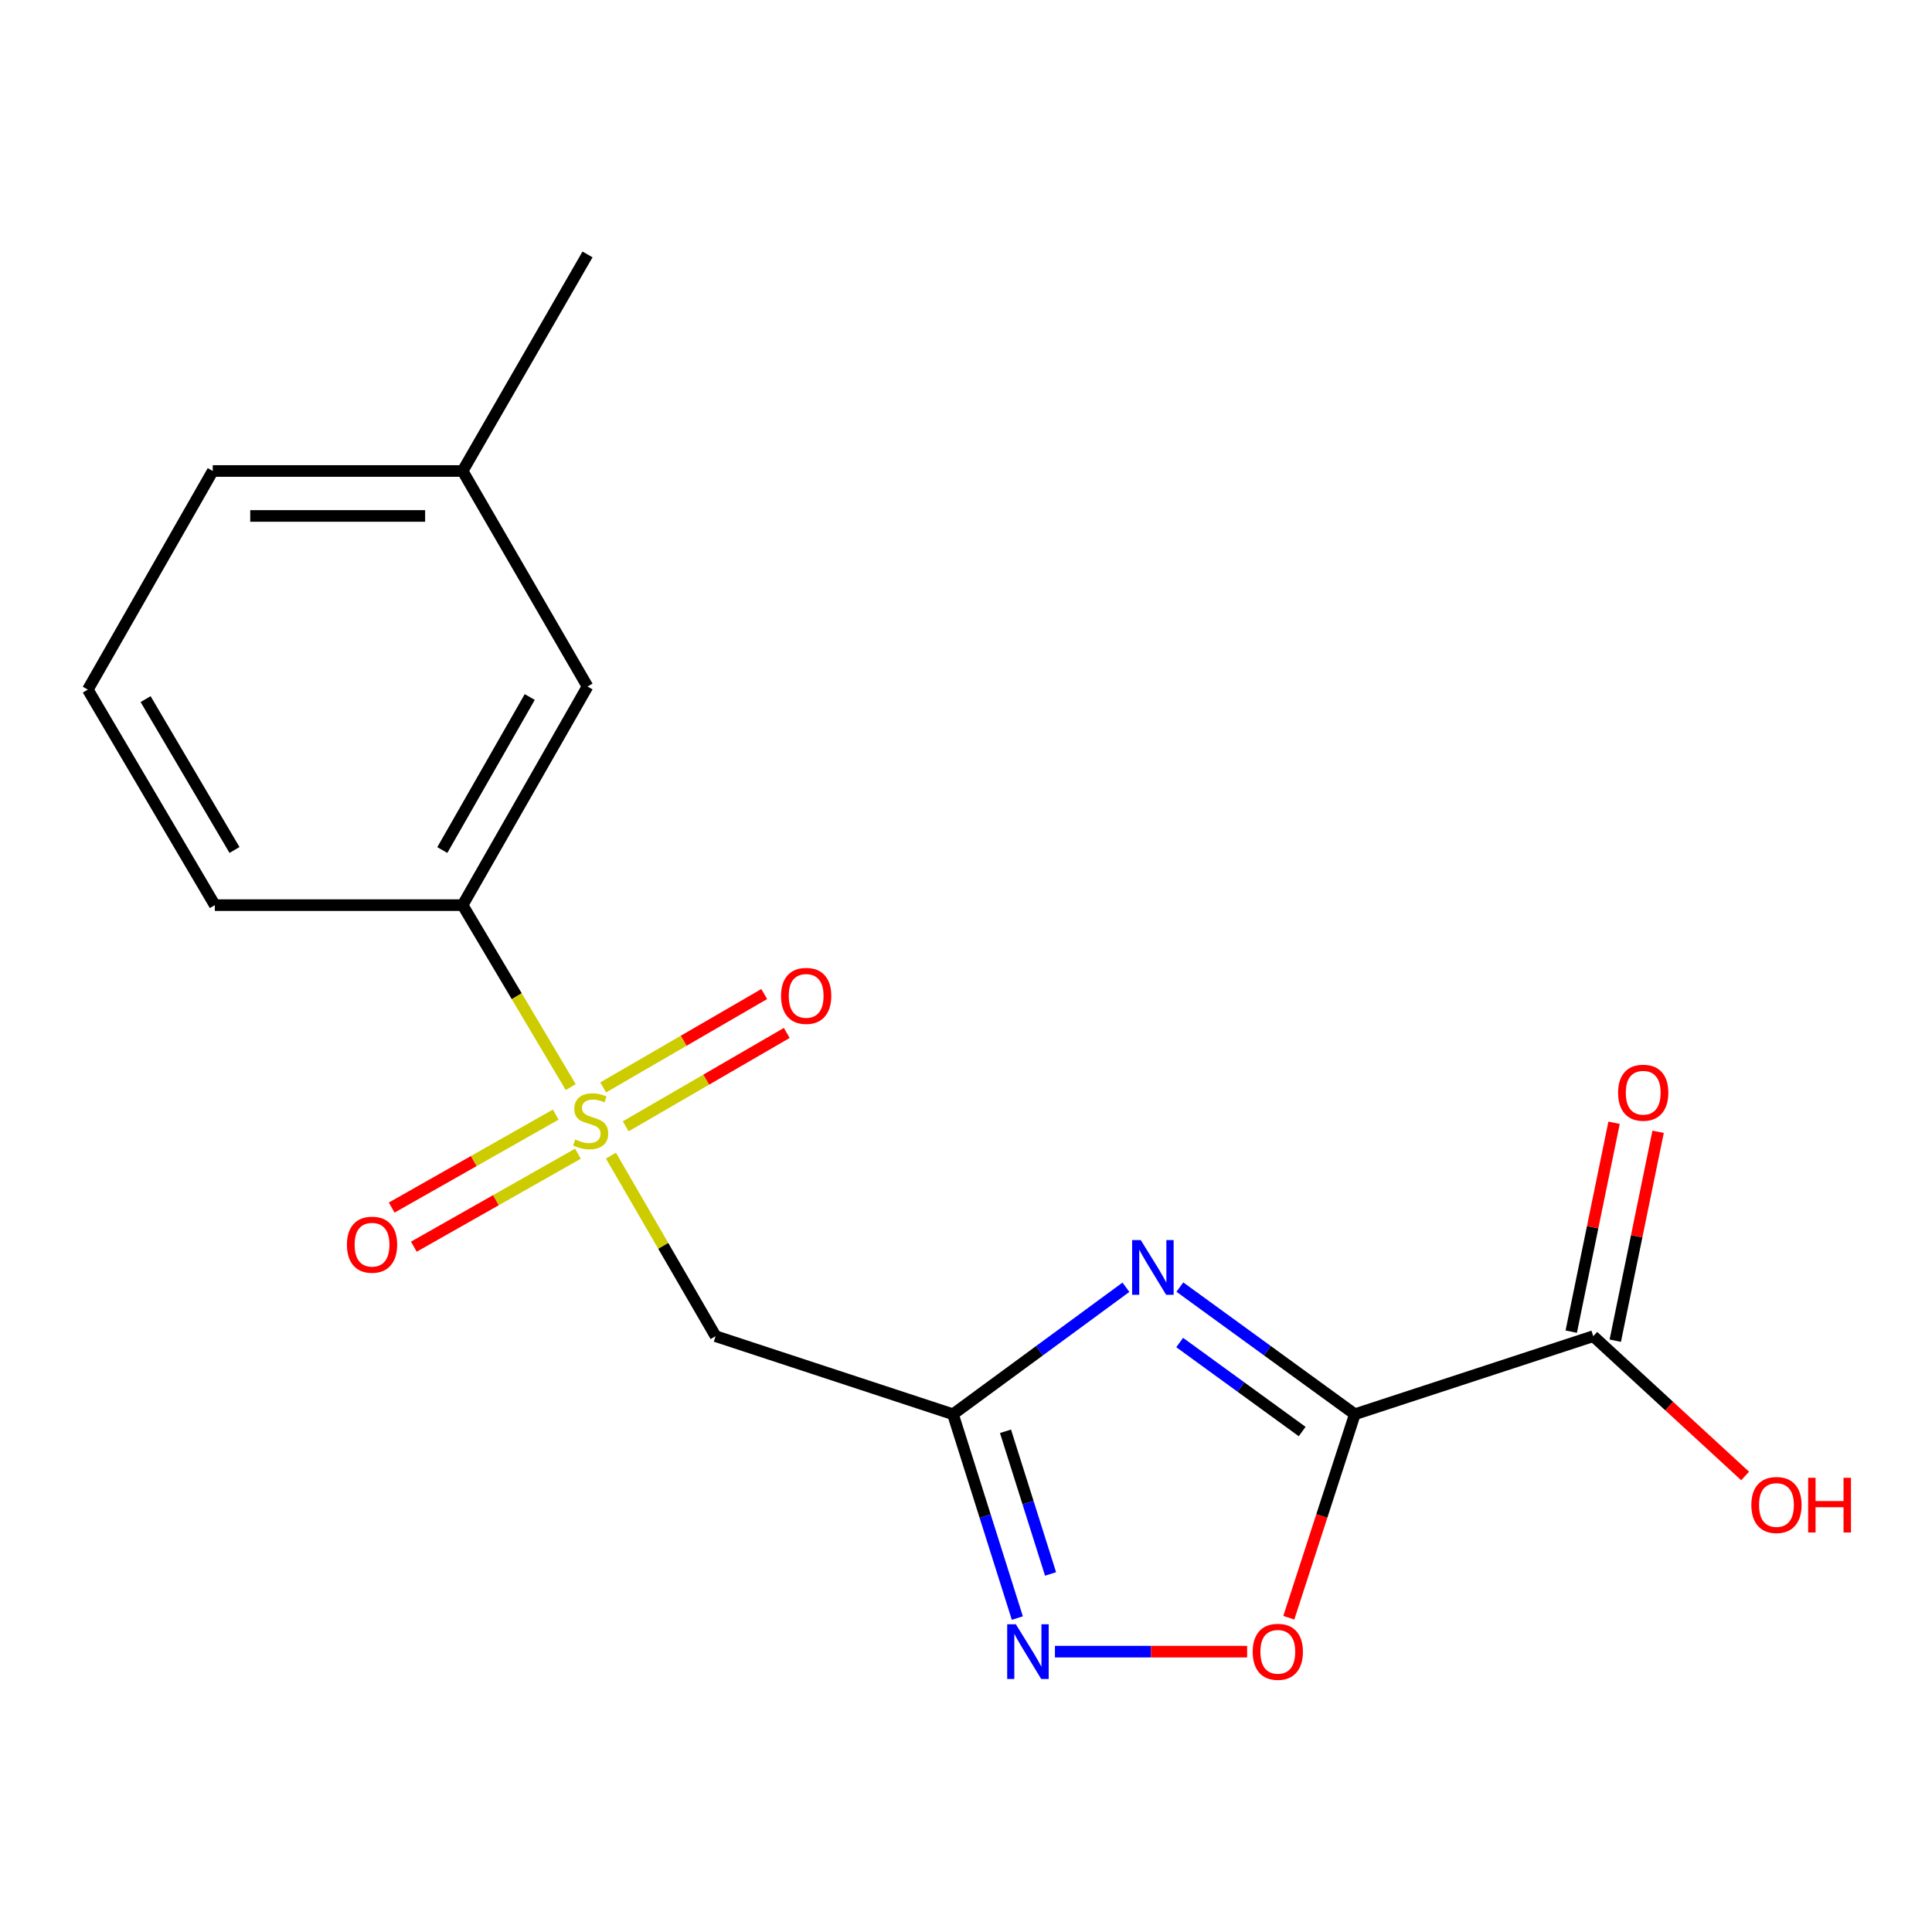 <?xml version='1.0' encoding='iso-8859-1'?>
<svg version='1.1' baseProfile='full'
              xmlns='http://www.w3.org/2000/svg'
                      xmlns:rdkit='http://www.rdkit.org/xml'
                      xmlns:xlink='http://www.w3.org/1999/xlink'
                  xml:space='preserve'
width='1000px' height='1000px' viewBox='0 0 1000 1000'>
<!-- END OF HEADER -->
<rect style='opacity:1.0;fill:#FFFFFF;stroke:none' width='1000' height='1000' x='0' y='0'> </rect>
<path class='bond-1' d='M 701.261,732.013 L 655.98,699.102' style='fill:none;fill-rule:evenodd;stroke:#000000;stroke-width:6px;stroke-linecap:butt;stroke-linejoin:miter;stroke-opacity:1' />
<path class='bond-1' d='M 655.98,699.102 L 610.699,666.191' style='fill:none;fill-rule:evenodd;stroke:#0000FF;stroke-width:6px;stroke-linecap:butt;stroke-linejoin:miter;stroke-opacity:1' />
<path class='bond-1' d='M 673.996,740.963 L 642.299,717.926' style='fill:none;fill-rule:evenodd;stroke:#000000;stroke-width:6px;stroke-linecap:butt;stroke-linejoin:miter;stroke-opacity:1' />
<path class='bond-1' d='M 642.299,717.926 L 610.602,694.888' style='fill:none;fill-rule:evenodd;stroke:#0000FF;stroke-width:6px;stroke-linecap:butt;stroke-linejoin:miter;stroke-opacity:1' />
<path class='bond-5' d='M 701.261,732.013 L 684.174,784.677' style='fill:none;fill-rule:evenodd;stroke:#000000;stroke-width:6px;stroke-linecap:butt;stroke-linejoin:miter;stroke-opacity:1' />
<path class='bond-5' d='M 684.174,784.677 L 667.086,837.341' style='fill:none;fill-rule:evenodd;stroke:#FF0000;stroke-width:6px;stroke-linecap:butt;stroke-linejoin:miter;stroke-opacity:1' />
<path class='bond-6' d='M 701.261,732.013 L 824.669,691.601' style='fill:none;fill-rule:evenodd;stroke:#000000;stroke-width:6px;stroke-linecap:butt;stroke-linejoin:miter;stroke-opacity:1' />
<path class='bond-0' d='M 316.221,598.152 L 343.306,644.877' style='fill:none;fill-rule:evenodd;stroke:#CCCC00;stroke-width:6px;stroke-linecap:butt;stroke-linejoin:miter;stroke-opacity:1' />
<path class='bond-0' d='M 343.306,644.877 L 370.391,691.601' style='fill:none;fill-rule:evenodd;stroke:#000000;stroke-width:6px;stroke-linecap:butt;stroke-linejoin:miter;stroke-opacity:1' />
<path class='bond-7' d='M 295.41,562.685 L 267.428,515.59' style='fill:none;fill-rule:evenodd;stroke:#CCCC00;stroke-width:6px;stroke-linecap:butt;stroke-linejoin:miter;stroke-opacity:1' />
<path class='bond-7' d='M 267.428,515.59 L 239.447,468.496' style='fill:none;fill-rule:evenodd;stroke:#000000;stroke-width:6px;stroke-linecap:butt;stroke-linejoin:miter;stroke-opacity:1' />
<path class='bond-8' d='M 323.866,582.982 L 365.55,558.816' style='fill:none;fill-rule:evenodd;stroke:#CCCC00;stroke-width:6px;stroke-linecap:butt;stroke-linejoin:miter;stroke-opacity:1' />
<path class='bond-8' d='M 365.55,558.816 L 407.234,534.649' style='fill:none;fill-rule:evenodd;stroke:#FF0000;stroke-width:6px;stroke-linecap:butt;stroke-linejoin:miter;stroke-opacity:1' />
<path class='bond-8' d='M 312.195,562.85 L 353.879,538.684' style='fill:none;fill-rule:evenodd;stroke:#CCCC00;stroke-width:6px;stroke-linecap:butt;stroke-linejoin:miter;stroke-opacity:1' />
<path class='bond-8' d='M 353.879,538.684 L 395.563,514.518' style='fill:none;fill-rule:evenodd;stroke:#FF0000;stroke-width:6px;stroke-linecap:butt;stroke-linejoin:miter;stroke-opacity:1' />
<path class='bond-9' d='M 287.659,576.914 L 245.196,600.976' style='fill:none;fill-rule:evenodd;stroke:#CCCC00;stroke-width:6px;stroke-linecap:butt;stroke-linejoin:miter;stroke-opacity:1' />
<path class='bond-9' d='M 245.196,600.976 L 202.732,625.039' style='fill:none;fill-rule:evenodd;stroke:#FF0000;stroke-width:6px;stroke-linecap:butt;stroke-linejoin:miter;stroke-opacity:1' />
<path class='bond-9' d='M 299.131,597.159 L 256.668,621.222' style='fill:none;fill-rule:evenodd;stroke:#CCCC00;stroke-width:6px;stroke-linecap:butt;stroke-linejoin:miter;stroke-opacity:1' />
<path class='bond-9' d='M 256.668,621.222 L 214.204,645.284' style='fill:none;fill-rule:evenodd;stroke:#FF0000;stroke-width:6px;stroke-linecap:butt;stroke-linejoin:miter;stroke-opacity:1' />
<path class='bond-2' d='M 582.779,666.28 L 538.017,699.147' style='fill:none;fill-rule:evenodd;stroke:#0000FF;stroke-width:6px;stroke-linecap:butt;stroke-linejoin:miter;stroke-opacity:1' />
<path class='bond-2' d='M 538.017,699.147 L 493.255,732.013' style='fill:none;fill-rule:evenodd;stroke:#000000;stroke-width:6px;stroke-linecap:butt;stroke-linejoin:miter;stroke-opacity:1' />
<path class='bond-3' d='M 493.255,732.013 L 370.391,691.601' style='fill:none;fill-rule:evenodd;stroke:#000000;stroke-width:6px;stroke-linecap:butt;stroke-linejoin:miter;stroke-opacity:1' />
<path class='bond-18' d='M 493.255,732.013 L 509.915,784.761' style='fill:none;fill-rule:evenodd;stroke:#000000;stroke-width:6px;stroke-linecap:butt;stroke-linejoin:miter;stroke-opacity:1' />
<path class='bond-18' d='M 509.915,784.761 L 526.574,837.509' style='fill:none;fill-rule:evenodd;stroke:#0000FF;stroke-width:6px;stroke-linecap:butt;stroke-linejoin:miter;stroke-opacity:1' />
<path class='bond-18' d='M 520.443,740.829 L 532.104,777.753' style='fill:none;fill-rule:evenodd;stroke:#000000;stroke-width:6px;stroke-linecap:butt;stroke-linejoin:miter;stroke-opacity:1' />
<path class='bond-18' d='M 532.104,777.753 L 543.766,814.677' style='fill:none;fill-rule:evenodd;stroke:#0000FF;stroke-width:6px;stroke-linecap:butt;stroke-linejoin:miter;stroke-opacity:1' />
<path class='bond-4' d='M 546.037,854.891 L 595.773,854.891' style='fill:none;fill-rule:evenodd;stroke:#0000FF;stroke-width:6px;stroke-linecap:butt;stroke-linejoin:miter;stroke-opacity:1' />
<path class='bond-4' d='M 595.773,854.891 L 645.508,854.891' style='fill:none;fill-rule:evenodd;stroke:#FF0000;stroke-width:6px;stroke-linecap:butt;stroke-linejoin:miter;stroke-opacity:1' />
<path class='bond-11' d='M 836.066,693.938 L 847.151,639.879' style='fill:none;fill-rule:evenodd;stroke:#000000;stroke-width:6px;stroke-linecap:butt;stroke-linejoin:miter;stroke-opacity:1' />
<path class='bond-11' d='M 847.151,639.879 L 858.235,585.82' style='fill:none;fill-rule:evenodd;stroke:#FF0000;stroke-width:6px;stroke-linecap:butt;stroke-linejoin:miter;stroke-opacity:1' />
<path class='bond-11' d='M 813.271,689.264 L 824.355,635.205' style='fill:none;fill-rule:evenodd;stroke:#000000;stroke-width:6px;stroke-linecap:butt;stroke-linejoin:miter;stroke-opacity:1' />
<path class='bond-11' d='M 824.355,635.205 L 835.44,581.146' style='fill:none;fill-rule:evenodd;stroke:#FF0000;stroke-width:6px;stroke-linecap:butt;stroke-linejoin:miter;stroke-opacity:1' />
<path class='bond-12' d='M 824.669,691.601 L 863.97,727.784' style='fill:none;fill-rule:evenodd;stroke:#000000;stroke-width:6px;stroke-linecap:butt;stroke-linejoin:miter;stroke-opacity:1' />
<path class='bond-12' d='M 863.97,727.784 L 903.271,763.967' style='fill:none;fill-rule:evenodd;stroke:#FF0000;stroke-width:6px;stroke-linecap:butt;stroke-linejoin:miter;stroke-opacity:1' />
<path class='bond-10' d='M 239.447,468.496 L 304.098,355.34' style='fill:none;fill-rule:evenodd;stroke:#000000;stroke-width:6px;stroke-linecap:butt;stroke-linejoin:miter;stroke-opacity:1' />
<path class='bond-10' d='M 228.94,439.979 L 274.196,360.77' style='fill:none;fill-rule:evenodd;stroke:#000000;stroke-width:6px;stroke-linecap:butt;stroke-linejoin:miter;stroke-opacity:1' />
<path class='bond-14' d='M 239.447,468.496 L 111.192,468.496' style='fill:none;fill-rule:evenodd;stroke:#000000;stroke-width:6px;stroke-linecap:butt;stroke-linejoin:miter;stroke-opacity:1' />
<path class='bond-13' d='M 304.098,355.34 L 239.447,243.788' style='fill:none;fill-rule:evenodd;stroke:#000000;stroke-width:6px;stroke-linecap:butt;stroke-linejoin:miter;stroke-opacity:1' />
<path class='bond-17' d='M 239.447,243.788 L 304.098,131.692' style='fill:none;fill-rule:evenodd;stroke:#000000;stroke-width:6px;stroke-linecap:butt;stroke-linejoin:miter;stroke-opacity:1' />
<path class='bond-19' d='M 239.447,243.788 L 110.119,243.788' style='fill:none;fill-rule:evenodd;stroke:#000000;stroke-width:6px;stroke-linecap:butt;stroke-linejoin:miter;stroke-opacity:1' />
<path class='bond-19' d='M 220.048,267.057 L 129.518,267.057' style='fill:none;fill-rule:evenodd;stroke:#000000;stroke-width:6px;stroke-linecap:butt;stroke-linejoin:miter;stroke-opacity:1' />
<path class='bond-15' d='M 111.192,468.496 L 45.455,356.943' style='fill:none;fill-rule:evenodd;stroke:#000000;stroke-width:6px;stroke-linecap:butt;stroke-linejoin:miter;stroke-opacity:1' />
<path class='bond-15' d='M 121.379,439.949 L 75.363,361.862' style='fill:none;fill-rule:evenodd;stroke:#000000;stroke-width:6px;stroke-linecap:butt;stroke-linejoin:miter;stroke-opacity:1' />
<path class='bond-16' d='M 45.455,356.943 L 110.119,243.788' style='fill:none;fill-rule:evenodd;stroke:#000000;stroke-width:6px;stroke-linecap:butt;stroke-linejoin:miter;stroke-opacity:1' />
<path  class='atom-1' d='M 297.727 589.769
Q 298.047 589.889, 299.367 590.449
Q 300.687 591.009, 302.127 591.369
Q 303.607 591.689, 305.047 591.689
Q 307.727 591.689, 309.287 590.409
Q 310.847 589.089, 310.847 586.809
Q 310.847 585.249, 310.047 584.289
Q 309.287 583.329, 308.087 582.809
Q 306.887 582.289, 304.887 581.689
Q 302.367 580.929, 300.847 580.209
Q 299.367 579.489, 298.287 577.969
Q 297.247 576.449, 297.247 573.889
Q 297.247 570.329, 299.647 568.129
Q 302.087 565.929, 306.887 565.929
Q 310.167 565.929, 313.887 567.489
L 312.967 570.569
Q 309.567 569.169, 307.007 569.169
Q 304.247 569.169, 302.727 570.329
Q 301.207 571.449, 301.247 573.409
Q 301.247 574.929, 302.007 575.849
Q 302.807 576.769, 303.927 577.289
Q 305.087 577.809, 307.007 578.409
Q 309.567 579.209, 311.087 580.009
Q 312.607 580.809, 313.687 582.449
Q 314.807 584.049, 314.807 586.809
Q 314.807 590.729, 312.167 592.849
Q 309.567 594.929, 305.207 594.929
Q 302.687 594.929, 300.767 594.369
Q 298.887 593.849, 296.647 592.929
L 297.727 589.769
' fill='#CCCC00'/>
<path  class='atom-2' d='M 590.468 641.877
L 599.748 656.877
Q 600.668 658.357, 602.148 661.037
Q 603.628 663.717, 603.708 663.877
L 603.708 641.877
L 607.468 641.877
L 607.468 670.197
L 603.588 670.197
L 593.628 653.797
Q 592.468 651.877, 591.228 649.677
Q 590.028 647.477, 589.668 646.797
L 589.668 670.197
L 585.988 670.197
L 585.988 641.877
L 590.468 641.877
' fill='#0000FF'/>
<path  class='atom-5' d='M 525.804 840.731
L 535.084 855.731
Q 536.004 857.211, 537.484 859.891
Q 538.964 862.571, 539.044 862.731
L 539.044 840.731
L 542.804 840.731
L 542.804 869.051
L 538.924 869.051
L 528.964 852.651
Q 527.804 850.731, 526.564 848.531
Q 525.364 846.331, 525.004 845.651
L 525.004 869.051
L 521.324 869.051
L 521.324 840.731
L 525.804 840.731
' fill='#0000FF'/>
<path  class='atom-6' d='M 648.392 854.971
Q 648.392 848.171, 651.752 844.371
Q 655.112 840.571, 661.392 840.571
Q 667.672 840.571, 671.032 844.371
Q 674.392 848.171, 674.392 854.971
Q 674.392 861.851, 670.992 865.771
Q 667.592 869.651, 661.392 869.651
Q 655.152 869.651, 651.752 865.771
Q 648.392 861.891, 648.392 854.971
M 661.392 866.451
Q 665.712 866.451, 668.032 863.571
Q 670.392 860.651, 670.392 854.971
Q 670.392 849.411, 668.032 846.611
Q 665.712 843.771, 661.392 843.771
Q 657.072 843.771, 654.712 846.571
Q 652.392 849.371, 652.392 854.971
Q 652.392 860.691, 654.712 863.571
Q 657.072 866.451, 661.392 866.451
' fill='#FF0000'/>
<path  class='atom-9' d='M 404.267 515.465
Q 404.267 508.665, 407.627 504.865
Q 410.987 501.065, 417.267 501.065
Q 423.547 501.065, 426.907 504.865
Q 430.267 508.665, 430.267 515.465
Q 430.267 522.345, 426.867 526.265
Q 423.467 530.145, 417.267 530.145
Q 411.027 530.145, 407.627 526.265
Q 404.267 522.385, 404.267 515.465
M 417.267 526.945
Q 421.587 526.945, 423.907 524.065
Q 426.267 521.145, 426.267 515.465
Q 426.267 509.905, 423.907 507.105
Q 421.587 504.265, 417.267 504.265
Q 412.947 504.265, 410.587 507.065
Q 408.267 509.865, 408.267 515.465
Q 408.267 521.185, 410.587 524.065
Q 412.947 526.945, 417.267 526.945
' fill='#FF0000'/>
<path  class='atom-10' d='M 179.571 644.25
Q 179.571 637.45, 182.931 633.65
Q 186.291 629.85, 192.571 629.85
Q 198.851 629.85, 202.211 633.65
Q 205.571 637.45, 205.571 644.25
Q 205.571 651.13, 202.171 655.05
Q 198.771 658.93, 192.571 658.93
Q 186.331 658.93, 182.931 655.05
Q 179.571 651.17, 179.571 644.25
M 192.571 655.73
Q 196.891 655.73, 199.211 652.85
Q 201.571 649.93, 201.571 644.25
Q 201.571 638.69, 199.211 635.89
Q 196.891 633.05, 192.571 633.05
Q 188.251 633.05, 185.891 635.85
Q 183.571 638.65, 183.571 644.25
Q 183.571 649.97, 185.891 652.85
Q 188.251 655.73, 192.571 655.73
' fill='#FF0000'/>
<path  class='atom-12' d='M 837.524 565.585
Q 837.524 558.785, 840.884 554.985
Q 844.244 551.185, 850.524 551.185
Q 856.804 551.185, 860.164 554.985
Q 863.524 558.785, 863.524 565.585
Q 863.524 572.465, 860.124 576.385
Q 856.724 580.265, 850.524 580.265
Q 844.284 580.265, 840.884 576.385
Q 837.524 572.505, 837.524 565.585
M 850.524 577.065
Q 854.844 577.065, 857.164 574.185
Q 859.524 571.265, 859.524 565.585
Q 859.524 560.025, 857.164 557.225
Q 854.844 554.385, 850.524 554.385
Q 846.204 554.385, 843.844 557.185
Q 841.524 559.985, 841.524 565.585
Q 841.524 571.305, 843.844 574.185
Q 846.204 577.065, 850.524 577.065
' fill='#FF0000'/>
<path  class='atom-13' d='M 906.493 778.982
Q 906.493 772.182, 909.853 768.382
Q 913.213 764.582, 919.493 764.582
Q 925.773 764.582, 929.133 768.382
Q 932.493 772.182, 932.493 778.982
Q 932.493 785.862, 929.093 789.782
Q 925.693 793.662, 919.493 793.662
Q 913.253 793.662, 909.853 789.782
Q 906.493 785.902, 906.493 778.982
M 919.493 790.462
Q 923.813 790.462, 926.133 787.582
Q 928.493 784.662, 928.493 778.982
Q 928.493 773.422, 926.133 770.622
Q 923.813 767.782, 919.493 767.782
Q 915.173 767.782, 912.813 770.582
Q 910.493 773.382, 910.493 778.982
Q 910.493 784.702, 912.813 787.582
Q 915.173 790.462, 919.493 790.462
' fill='#FF0000'/>
<path  class='atom-13' d='M 935.893 764.902
L 939.733 764.902
L 939.733 776.942
L 954.213 776.942
L 954.213 764.902
L 958.053 764.902
L 958.053 793.222
L 954.213 793.222
L 954.213 780.142
L 939.733 780.142
L 939.733 793.222
L 935.893 793.222
L 935.893 764.902
' fill='#FF0000'/>
</svg>
